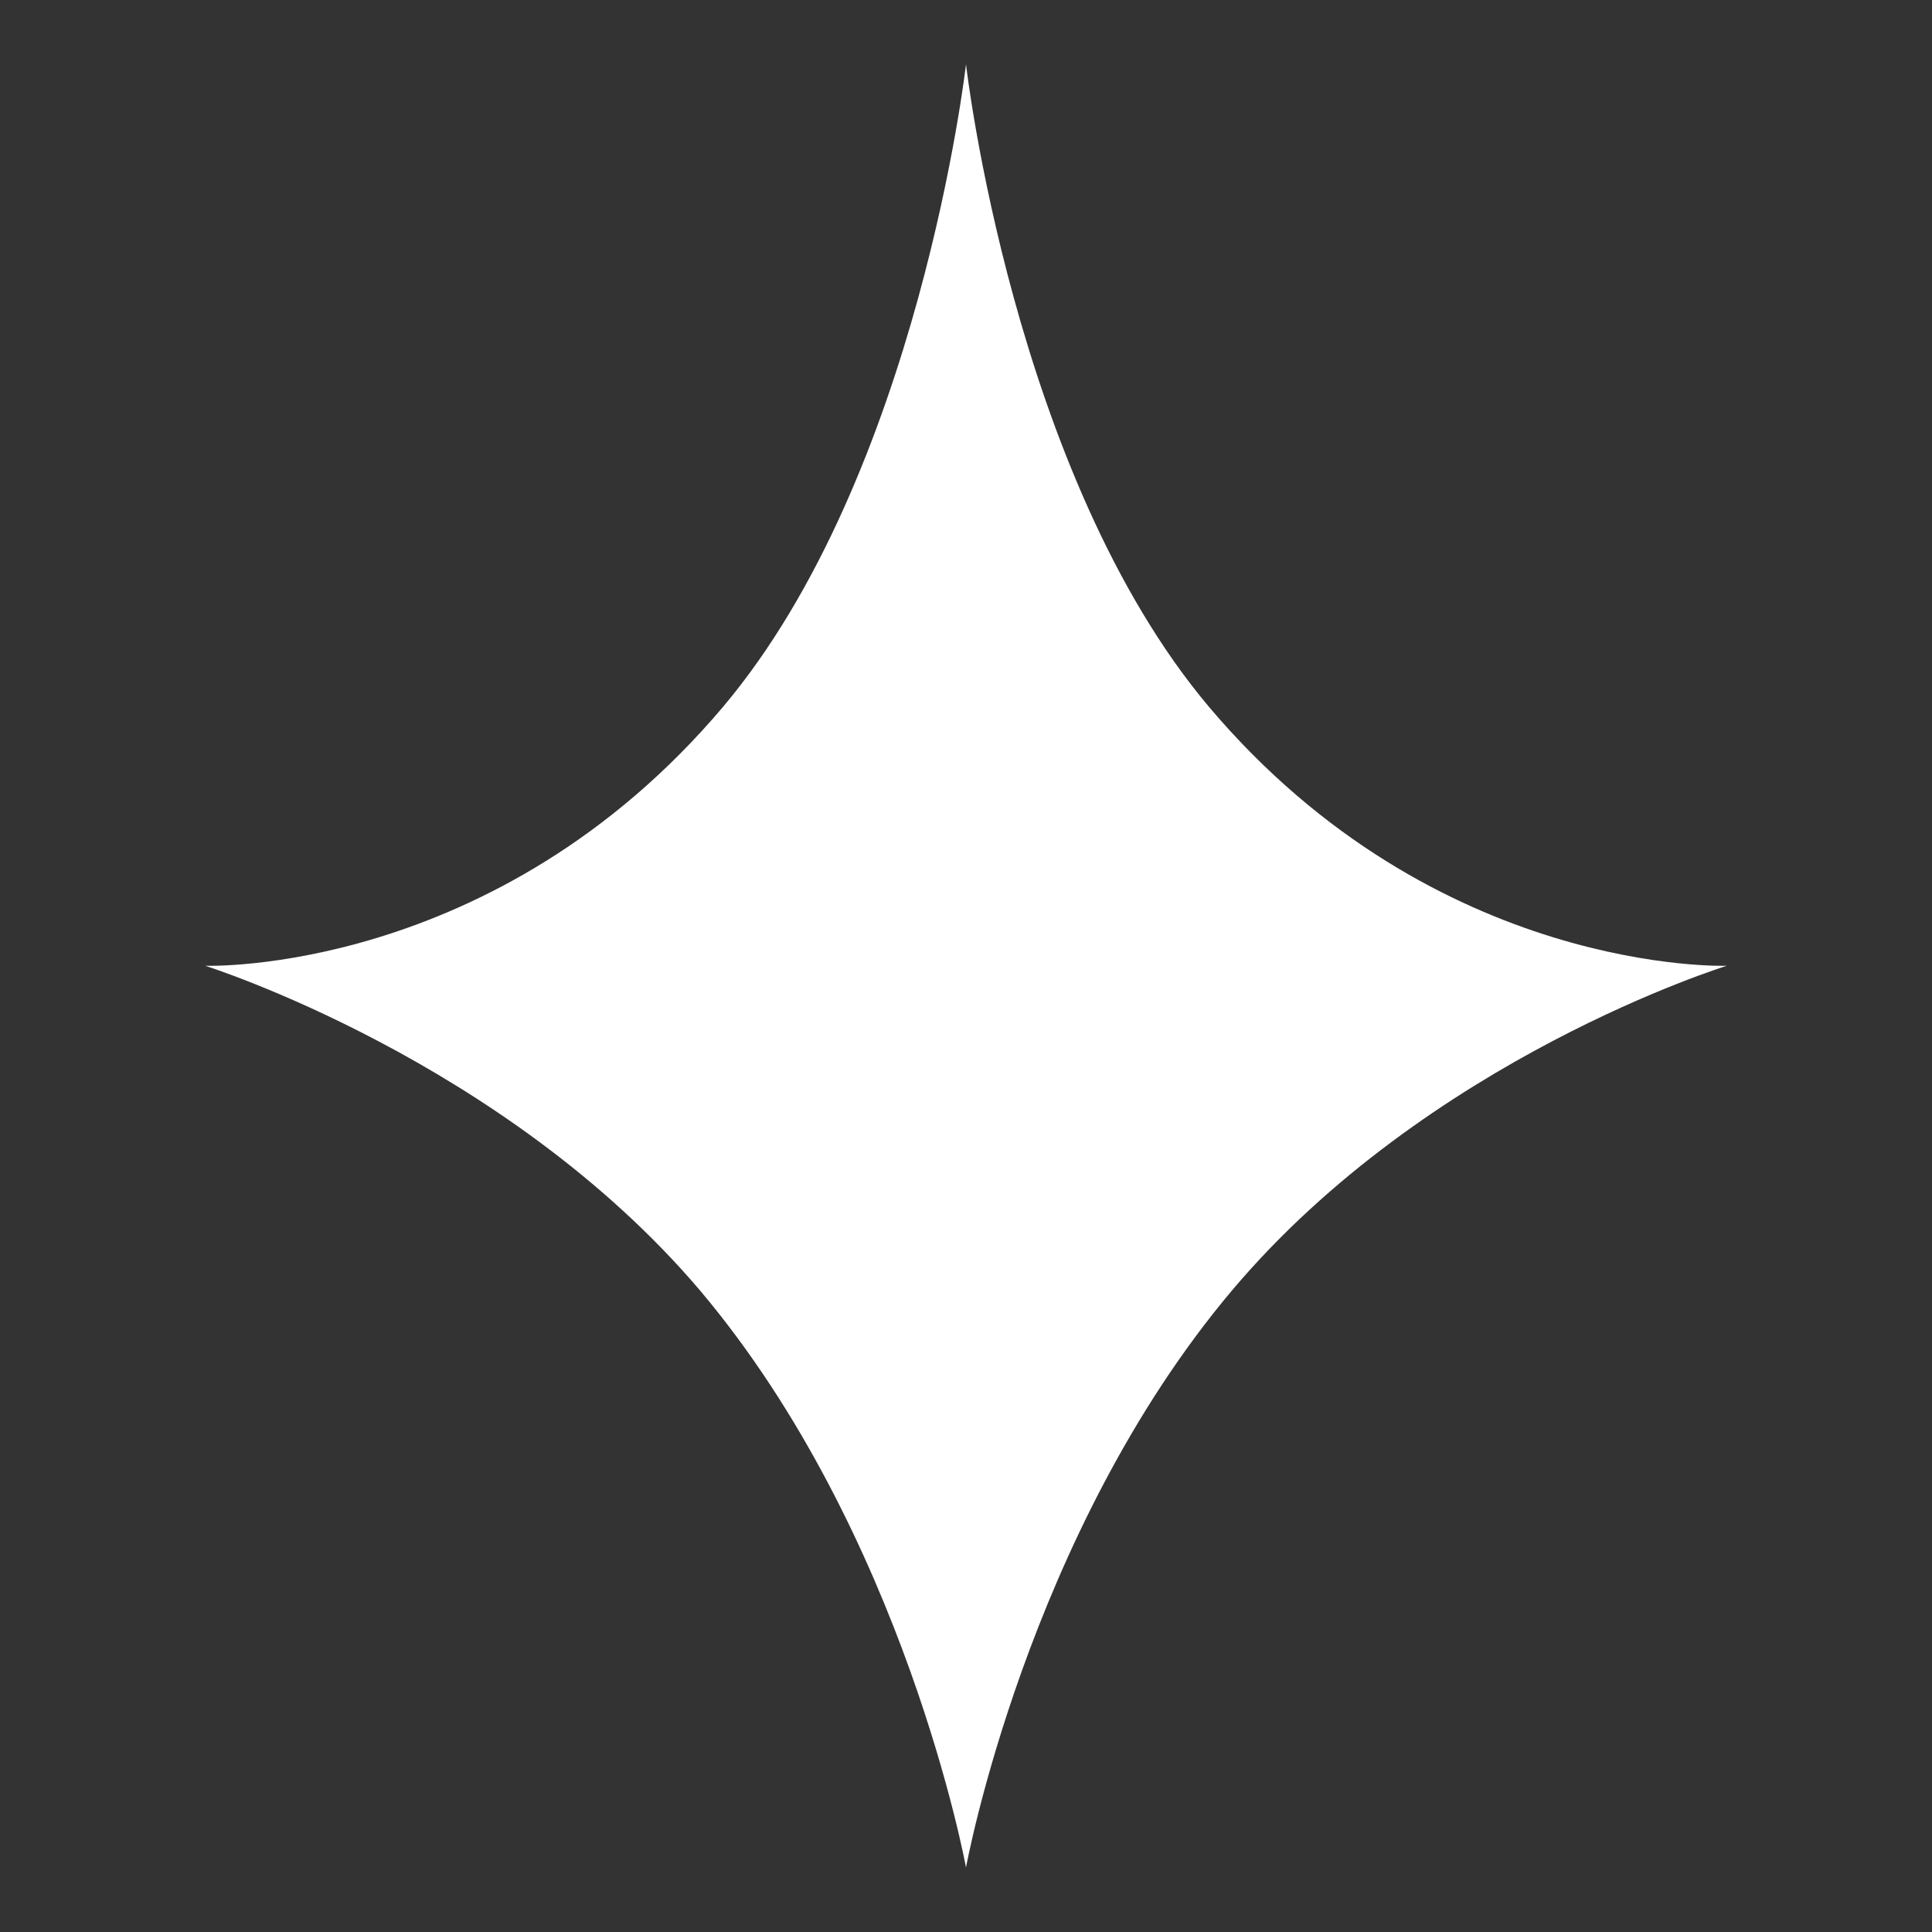 <svg xmlns="http://www.w3.org/2000/svg" id="Capa_1" data-name="Capa 1" viewBox="0 0 85.04 85.04"><rect x="0" y="0" width="85.04" height="85.04" fill="#333333" stroke="none"/><defs><style>      .cls-1 {        fill: #fff;        stroke-width: 0px;      }    </style></defs><path class="cls-1" d="M42.52,82.2s2.68-14.68,11.7-25.39c8.64-10.25,21.79-14.3,21.79-14.3,0,0-12.77.46-22.79-11.39-8.64-10.25-10.7-28.29-10.7-28.29,0,0-2.06,18.05-10.7,28.29-10.02,11.85-22.79,11.39-22.79,11.39,0,0,13.15,4.13,21.79,14.3,9.02,10.7,11.7,25.39,11.7,25.39"></path></svg>